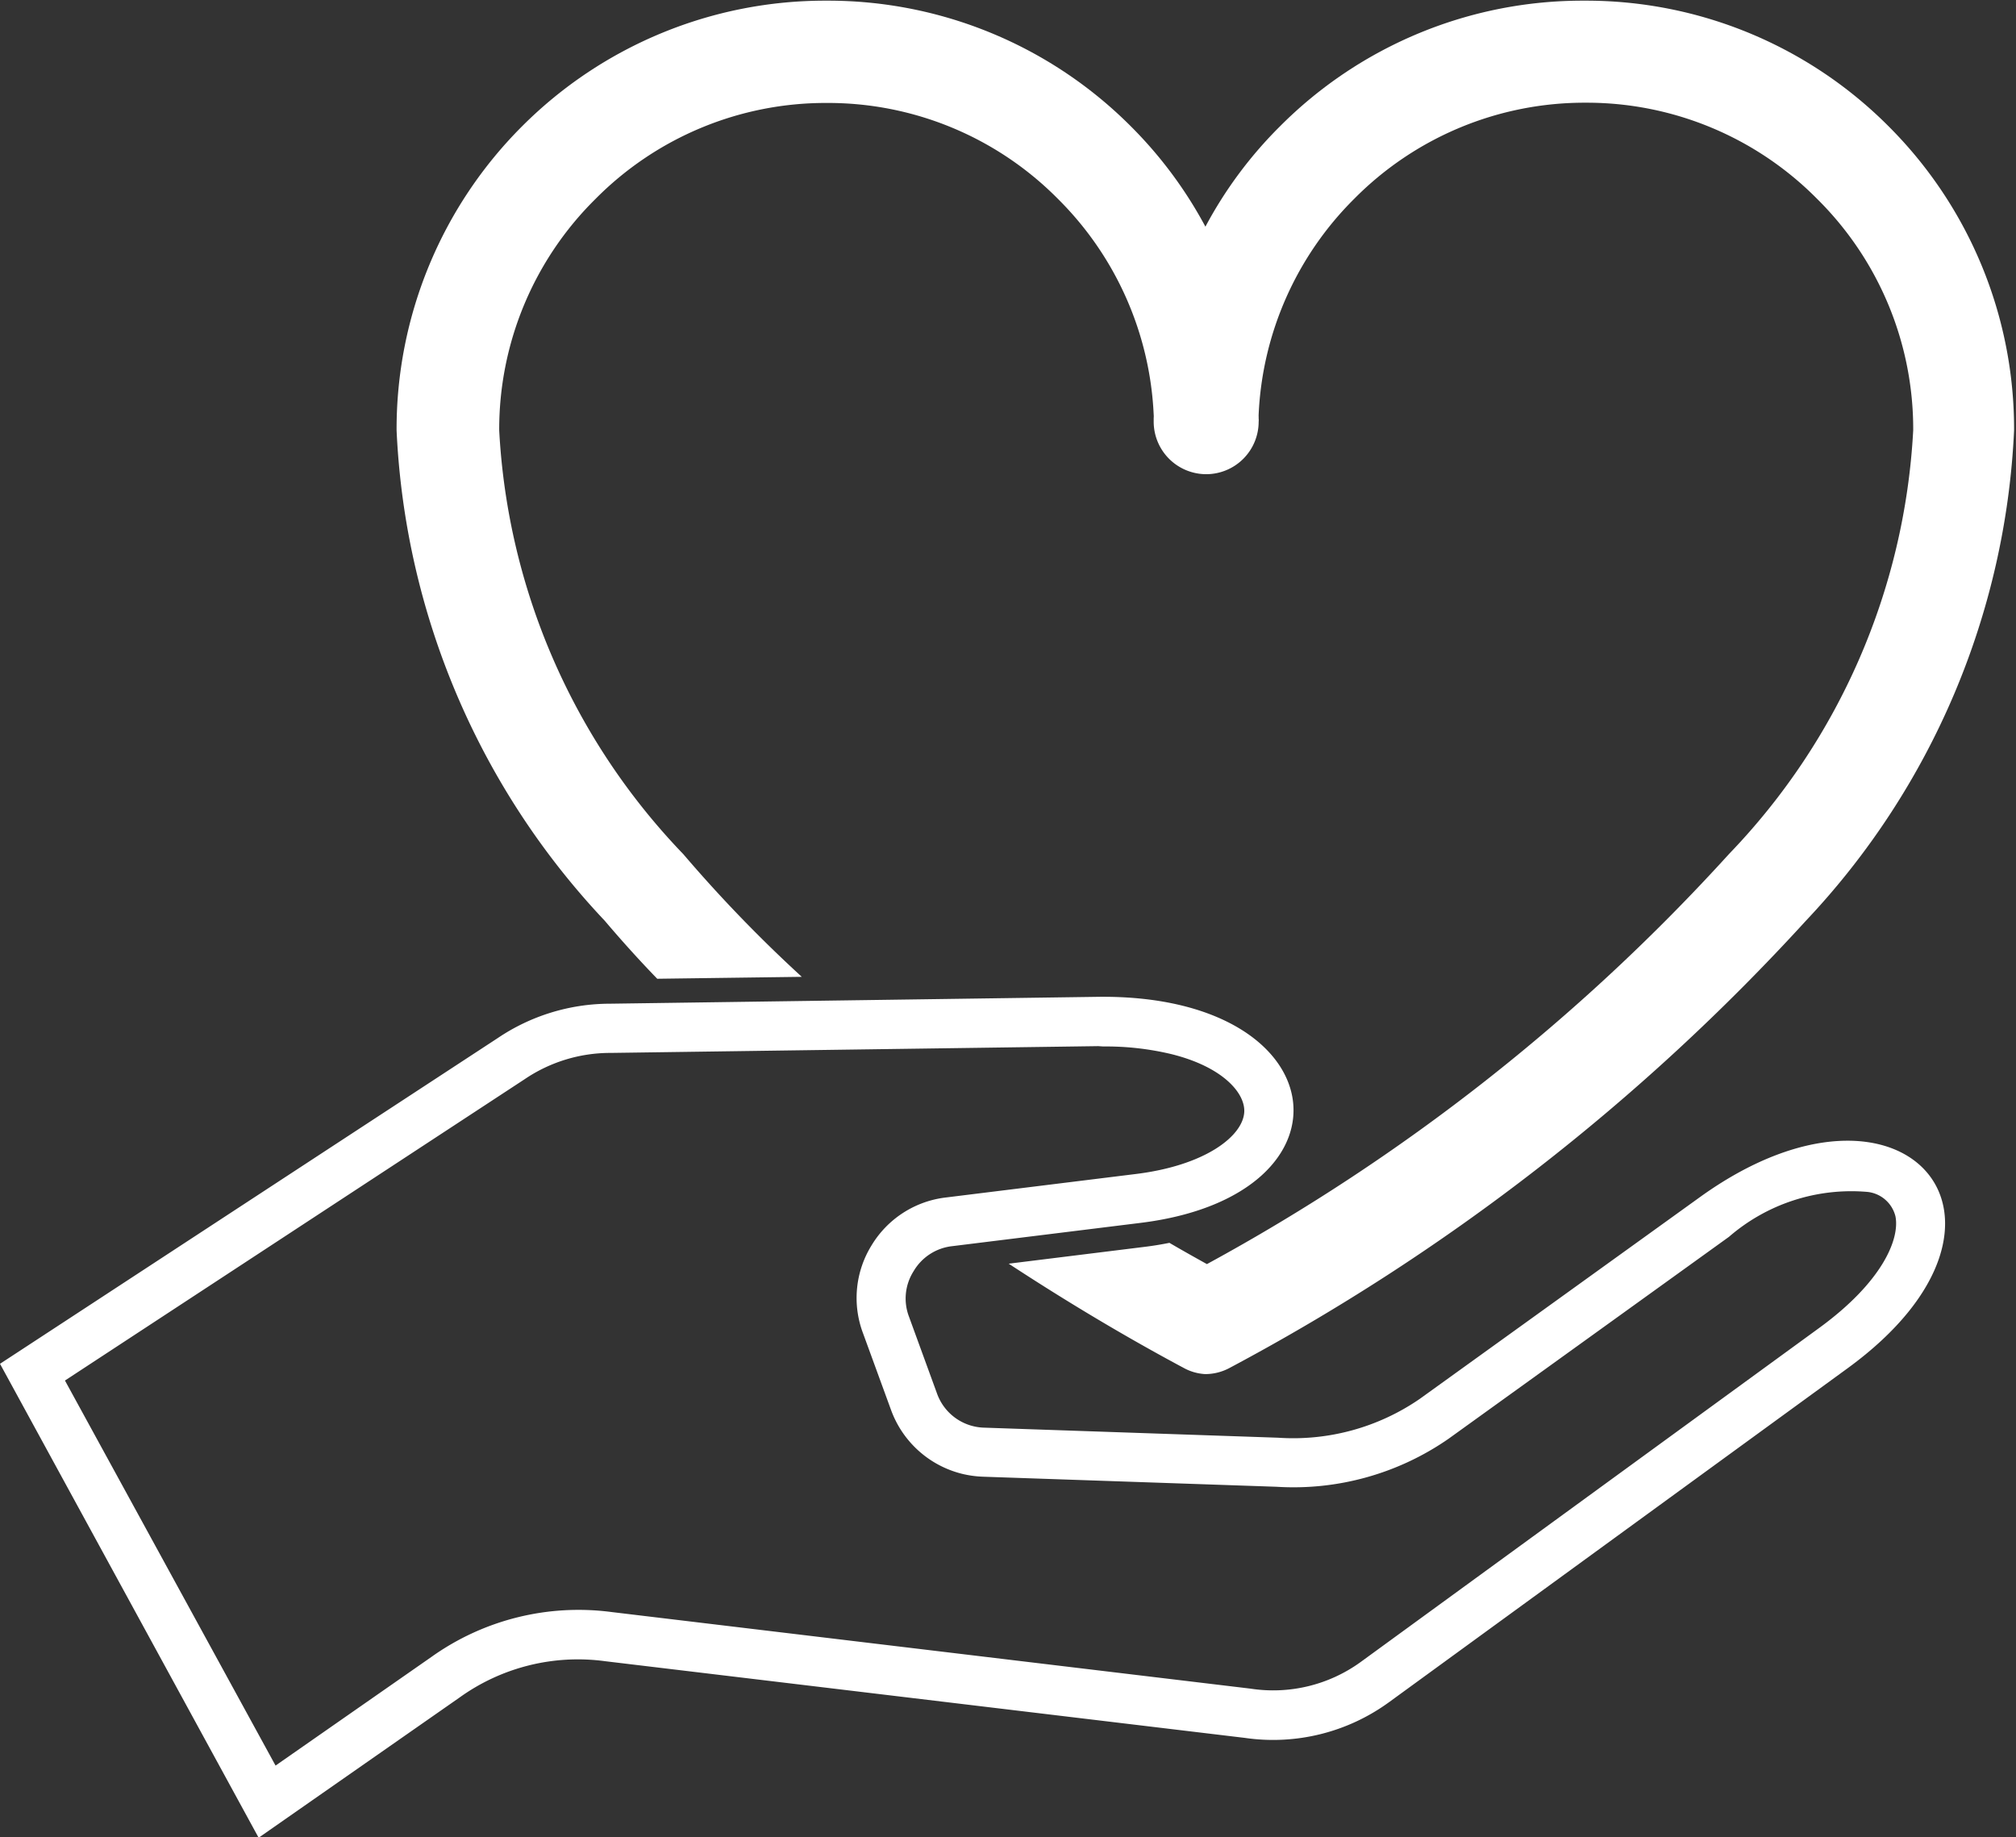<svg xmlns="http://www.w3.org/2000/svg" width="24.085" height="21.948" viewBox="0 0 24.085 21.948">
  <rect x="0" y="0" width="24.085" height="21.948" fill="#333333" stroke="none"/>
  <path id="Path_3973" data-name="Path 3973" d="M-7169.053,3241.293l5.946-3.891a2.4,2.4,0,0,1,1.343-.411l5.822-.082c2.867-.039,3.176,2.369.519,2.7l-2.257.279a.613.613,0,0,0-.459.3.608.608,0,0,0-.054.543l.333.913a.615.615,0,0,0,.569.412l3.505.12a2.666,2.666,0,0,0,1.695-.464l3.348-2.411c2.437-1.754,4.192.274,1.765,2.044l-5.478,3.989a2.352,2.352,0,0,1-1.727.428l-7.641-.916a2.423,2.423,0,0,0-1.739.434l-2.4,1.675Zm13.121-3.795-5.825.081a1.823,1.823,0,0,0-1.028.314l-5.492,3.6,2.516,4.6,1.865-1.3a3.027,3.027,0,0,1,2.144-.535l7.64.916a1.781,1.781,0,0,0,1.313-.317l5.478-3.991c.758-.552.966-1.064.913-1.334a.387.387,0,0,0-.33-.292,2.232,2.232,0,0,0-1.659.536l-3.348,2.411a3.248,3.248,0,0,1-2.059.575l-3.5-.12a1.245,1.245,0,0,1-.261-.036,1.214,1.214,0,0,1-.843-.762l-.333-.912a1.194,1.194,0,0,1,.1-1.053,1.2,1.2,0,0,1,.889-.573l2.257-.279c.835-.1,1.29-.451,1.307-.741.013-.225-.253-.54-.872-.693a3.364,3.364,0,0,0-.813-.091Zm1.005,3.836c-.454-.243-1.184-.653-2.075-1.237l1.615-.2c.1-.012.2-.028.305-.049.149.087.3.172.448.254a23.765,23.765,0,0,0,6.238-4.9,7.9,7.9,0,0,0,2.2-5.063,3.867,3.867,0,0,0-1.149-2.764,3.87,3.87,0,0,0-2.764-1.148,3.869,3.869,0,0,0-2.765,1.148,3.88,3.88,0,0,0-1.142,2.576.25.25,0,0,0,0,.029V3230a.164.164,0,0,1,0,.038.627.627,0,0,1-.627.627.628.628,0,0,1-.627-.627c0-.012,0-.025,0-.036v-.01a.19.19,0,0,0,0-.038,3.879,3.879,0,0,0-1.142-2.576,3.862,3.862,0,0,0-2.763-1.148,3.869,3.869,0,0,0-2.765,1.148,3.868,3.868,0,0,0-1.149,2.764,7.905,7.905,0,0,0,2.2,5.063,16.637,16.637,0,0,0,1.415,1.465l-1.727.023c-.217-.224-.427-.457-.628-.694a9.136,9.136,0,0,1-2.486-5.857,5.113,5.113,0,0,1,1.5-3.634,5.114,5.114,0,0,1,3.637-1.5,5.107,5.107,0,0,1,3.634,1.5,5.076,5.076,0,0,1,.892,1.2,5,5,0,0,1,.892-1.2,5.1,5.1,0,0,1,3.635-1.5,5.1,5.1,0,0,1,3.634,1.5,5.106,5.106,0,0,1,1.5,3.634,9.14,9.14,0,0,1-2.486,5.857,25.612,25.612,0,0,1-6.893,5.347.616.616,0,0,1-.285.07A.6.6,0,0,1-7154.926,3241.334Z" transform="translate(7169.053 -3225)" fill="#fff"/>
</svg>
